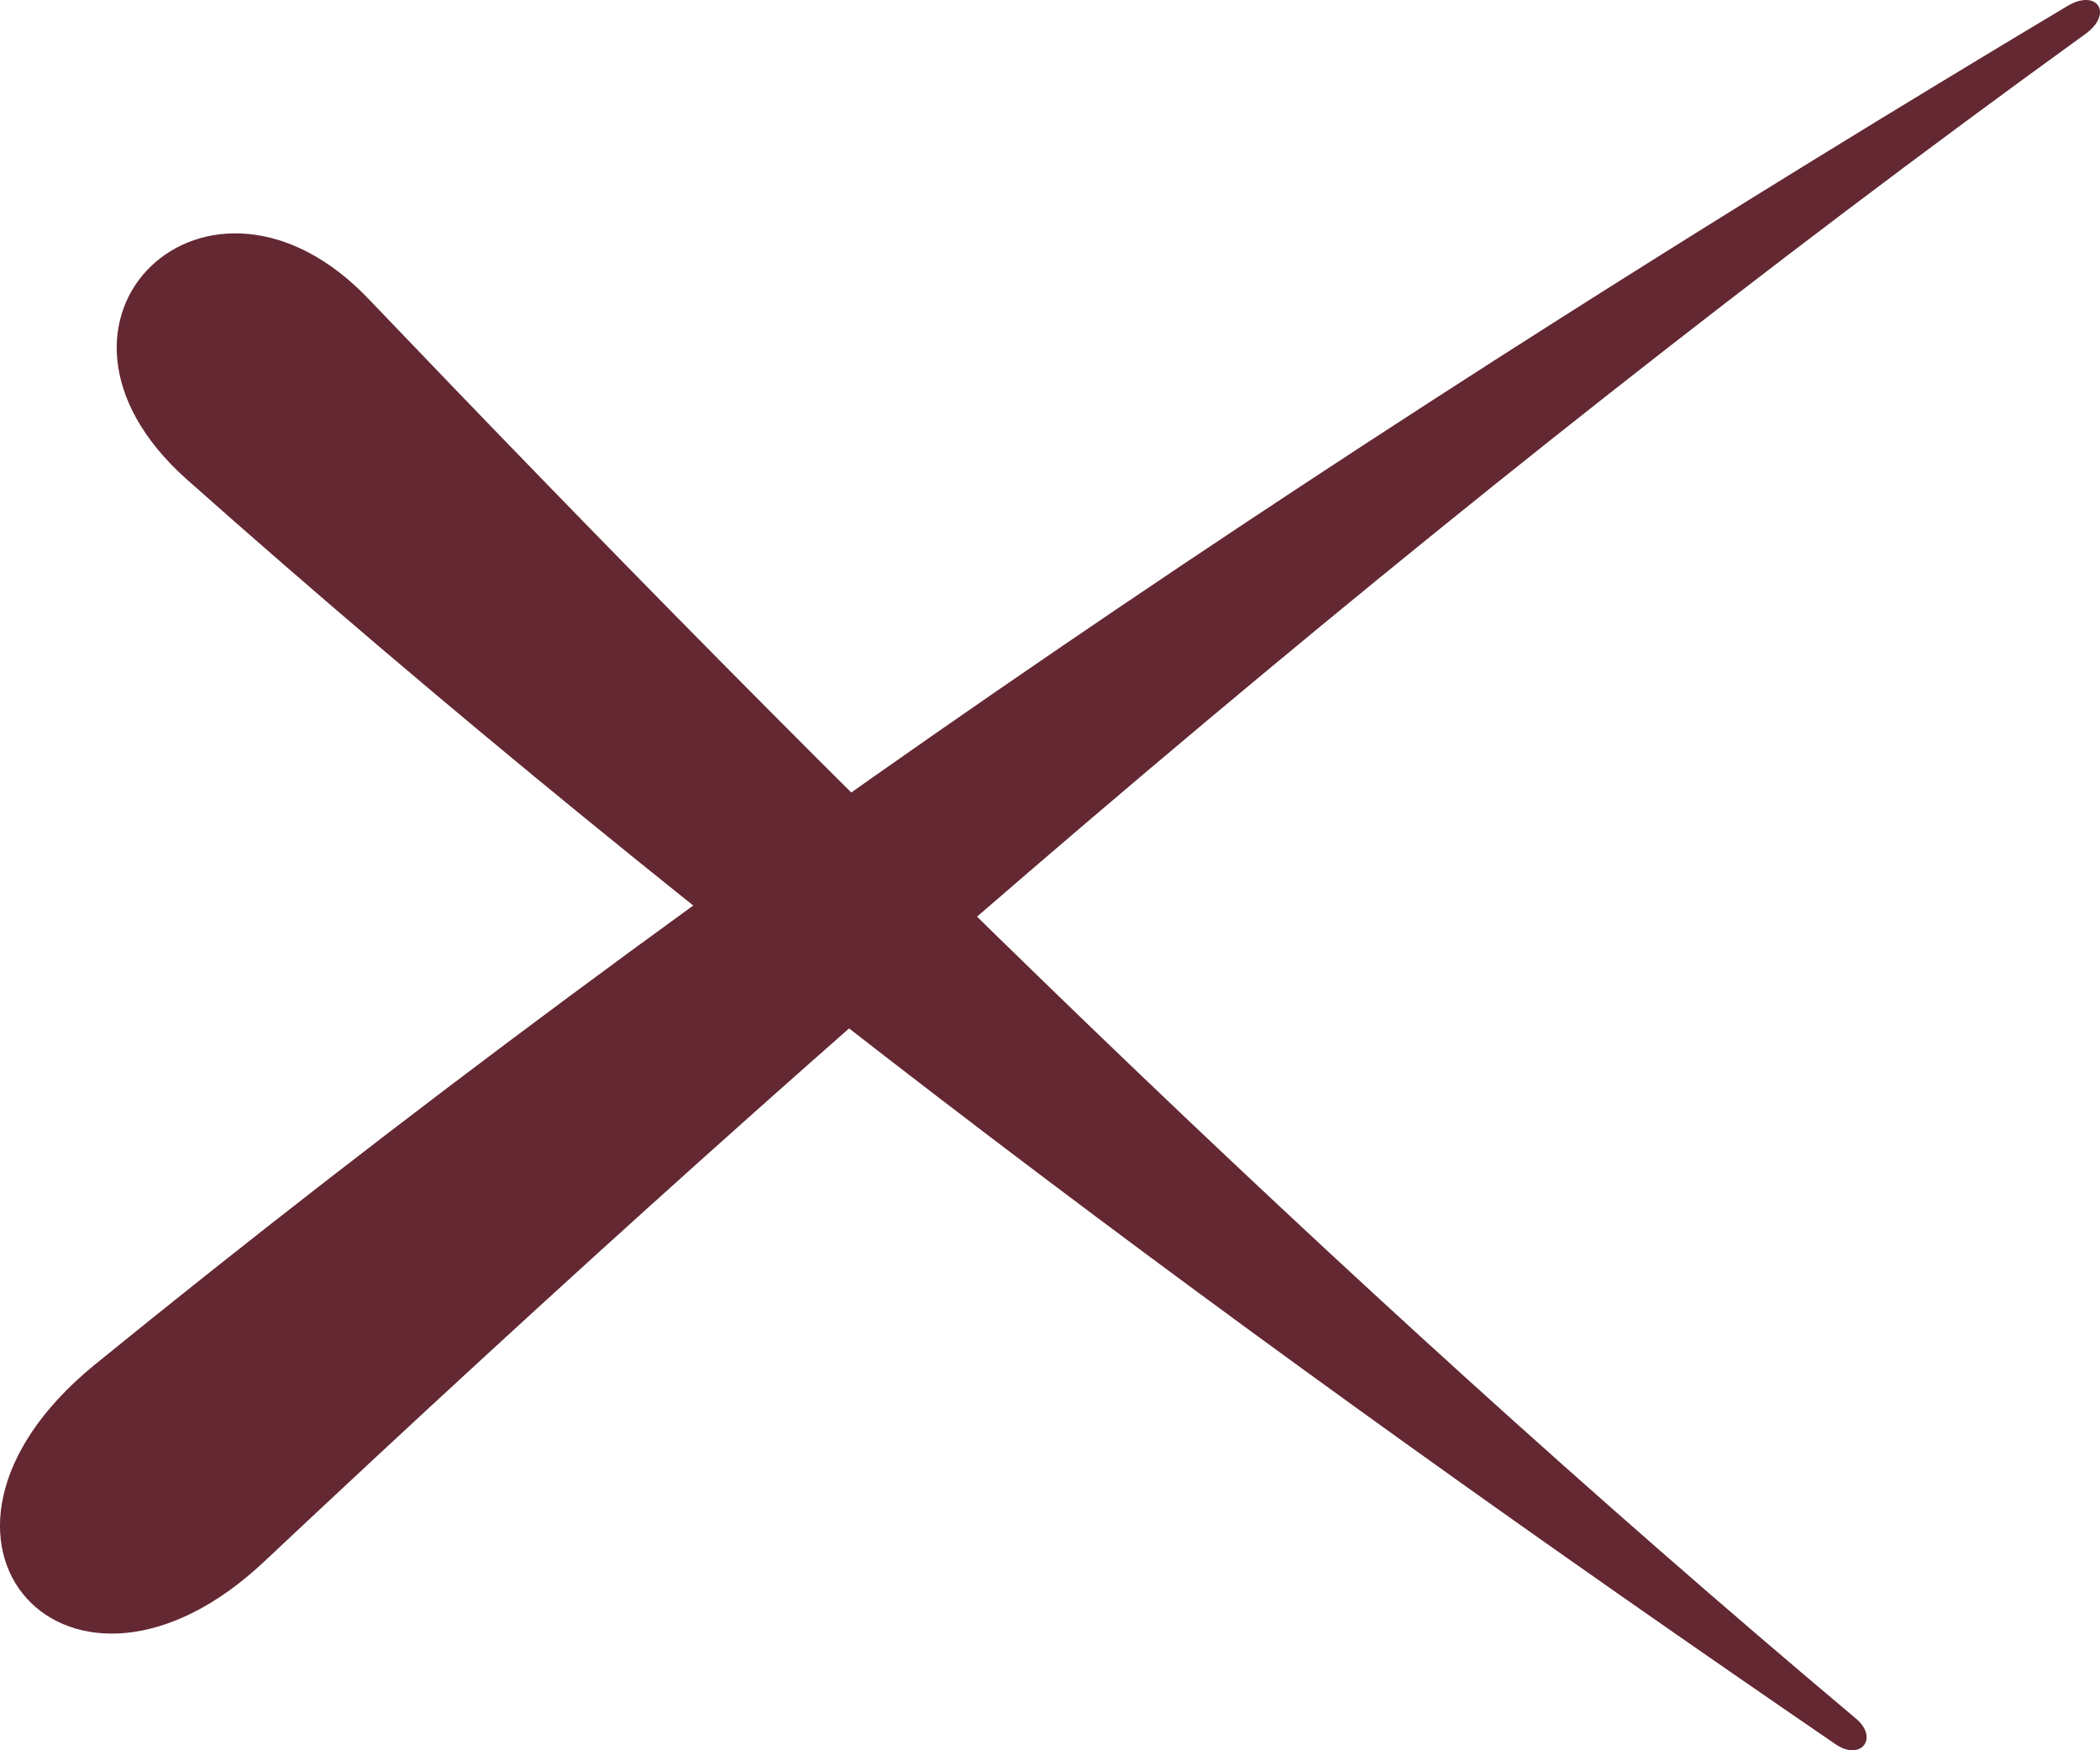<svg width="18" height="15" viewBox="0 0 18 15" fill="none" xmlns="http://www.w3.org/2000/svg">
<path fill-rule="evenodd" clip-rule="evenodd" d="M1.596 4.104C6.042 8.053 10.842 11.6 15.733 14.948C15.948 15.096 16.108 14.897 15.909 14.729C11.388 10.931 7.2 6.79 3.164 2.567C1.792 1.12 0.073 2.74 1.596 4.104Z" fill="#632832"/>
<path fill-rule="evenodd" clip-rule="evenodd" d="M2.275 13.373C7.201 8.742 12.351 4.284 17.875 0.291C18.118 0.115 17.975 -0.102 17.718 0.053C11.861 3.556 6.133 7.367 0.804 11.702C-1.018 13.199 0.597 14.965 2.275 13.373Z" fill="#632832"/>
</svg>
